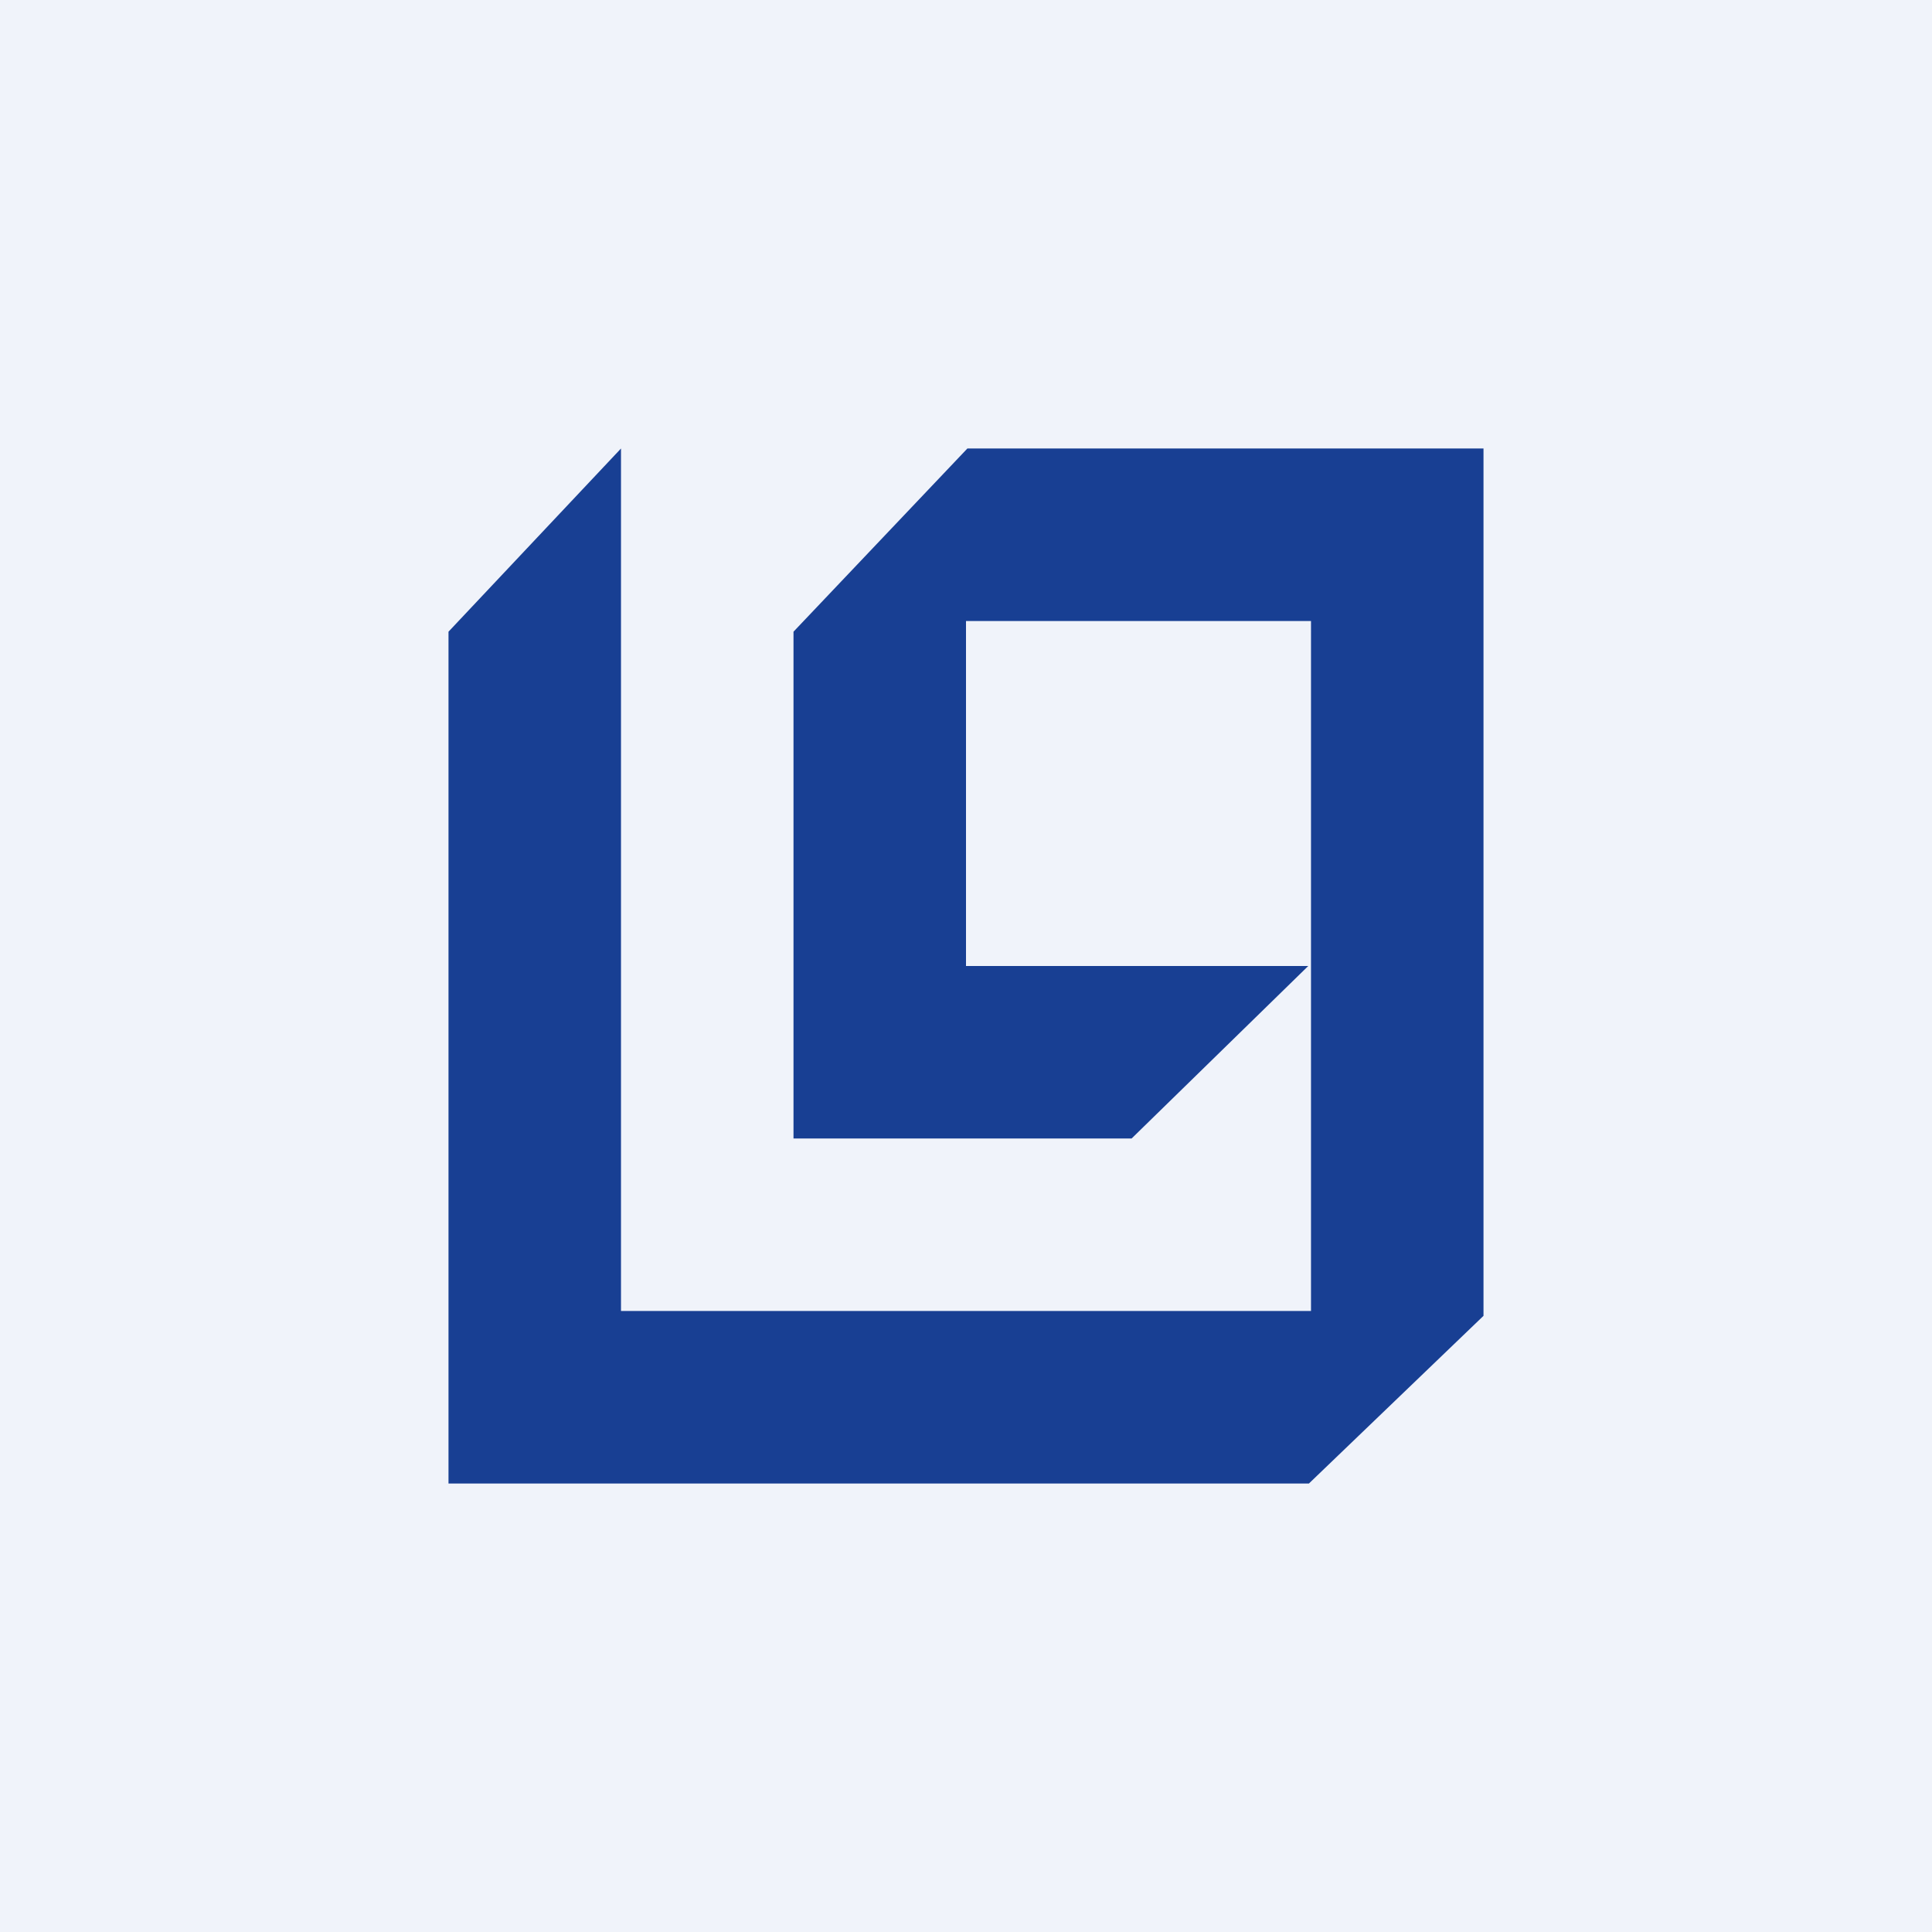 <svg width="56" height="56" viewBox="0 0 56 56" xmlns="http://www.w3.org/2000/svg"><path fill="#F0F3FA" d="M0 0h56v56H0z"/><path d="M13 43V18.31L18 13v25h20V18H28v10h9.92l-5.12 5H23V18.31L28.04 13H43v25.14L37.94 43H13Z" fill="#183F93"/></svg>